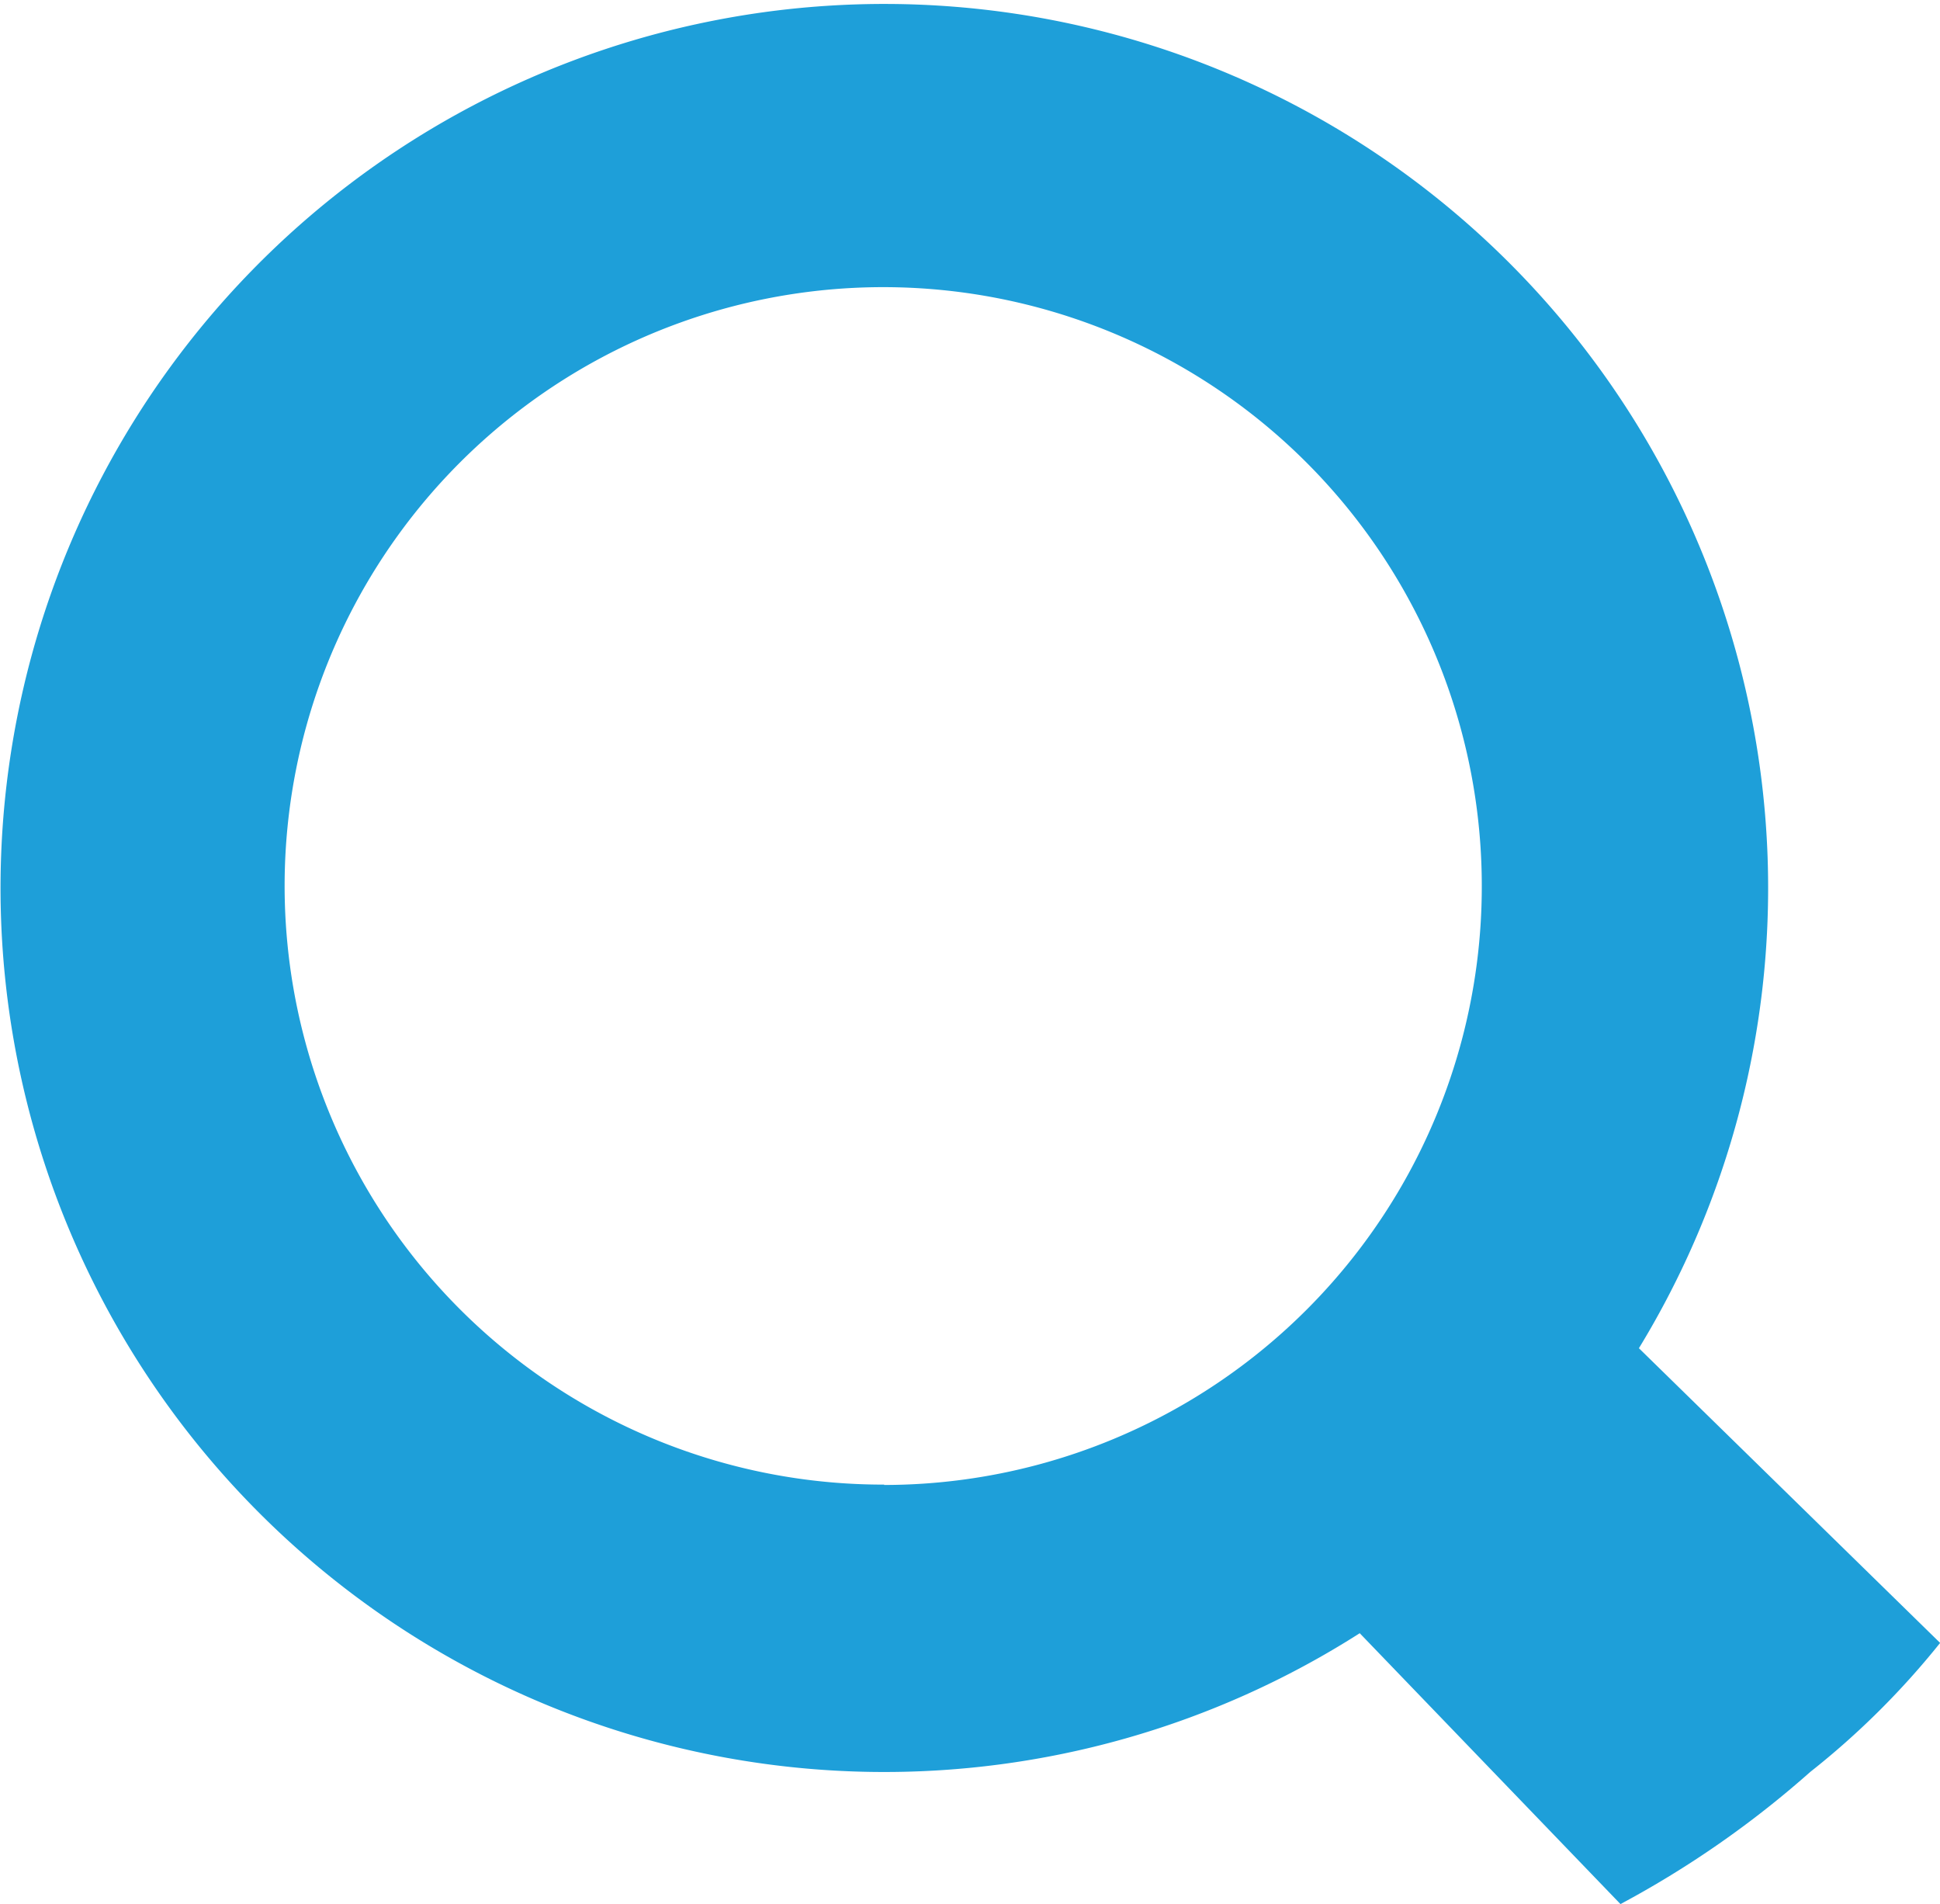 <svg xmlns="http://www.w3.org/2000/svg" viewBox="0 0 32.41 31.806">
  <defs>
    <style>
      .cls-1 {
        fill: #1e9fd9;
        fill-rule: evenodd;
      }
    </style>
  </defs>
  <path id="mag-glass" class="cls-1" d="M30.229,29.594A13.444,13.444,0,0,0,32.4,27.438l-5.032-4.922a14.765,14.765,0,1,0-4.664,4.76L27.06,31.8A16.5,16.5,0,0,0,30.229,29.594Zm-15.47-4.8a10,10,0,1,1,9.984-10A9.993,9.993,0,0,1,14.759,24.8Z" transform="translate(0.012 0.002)"/>
</svg>

